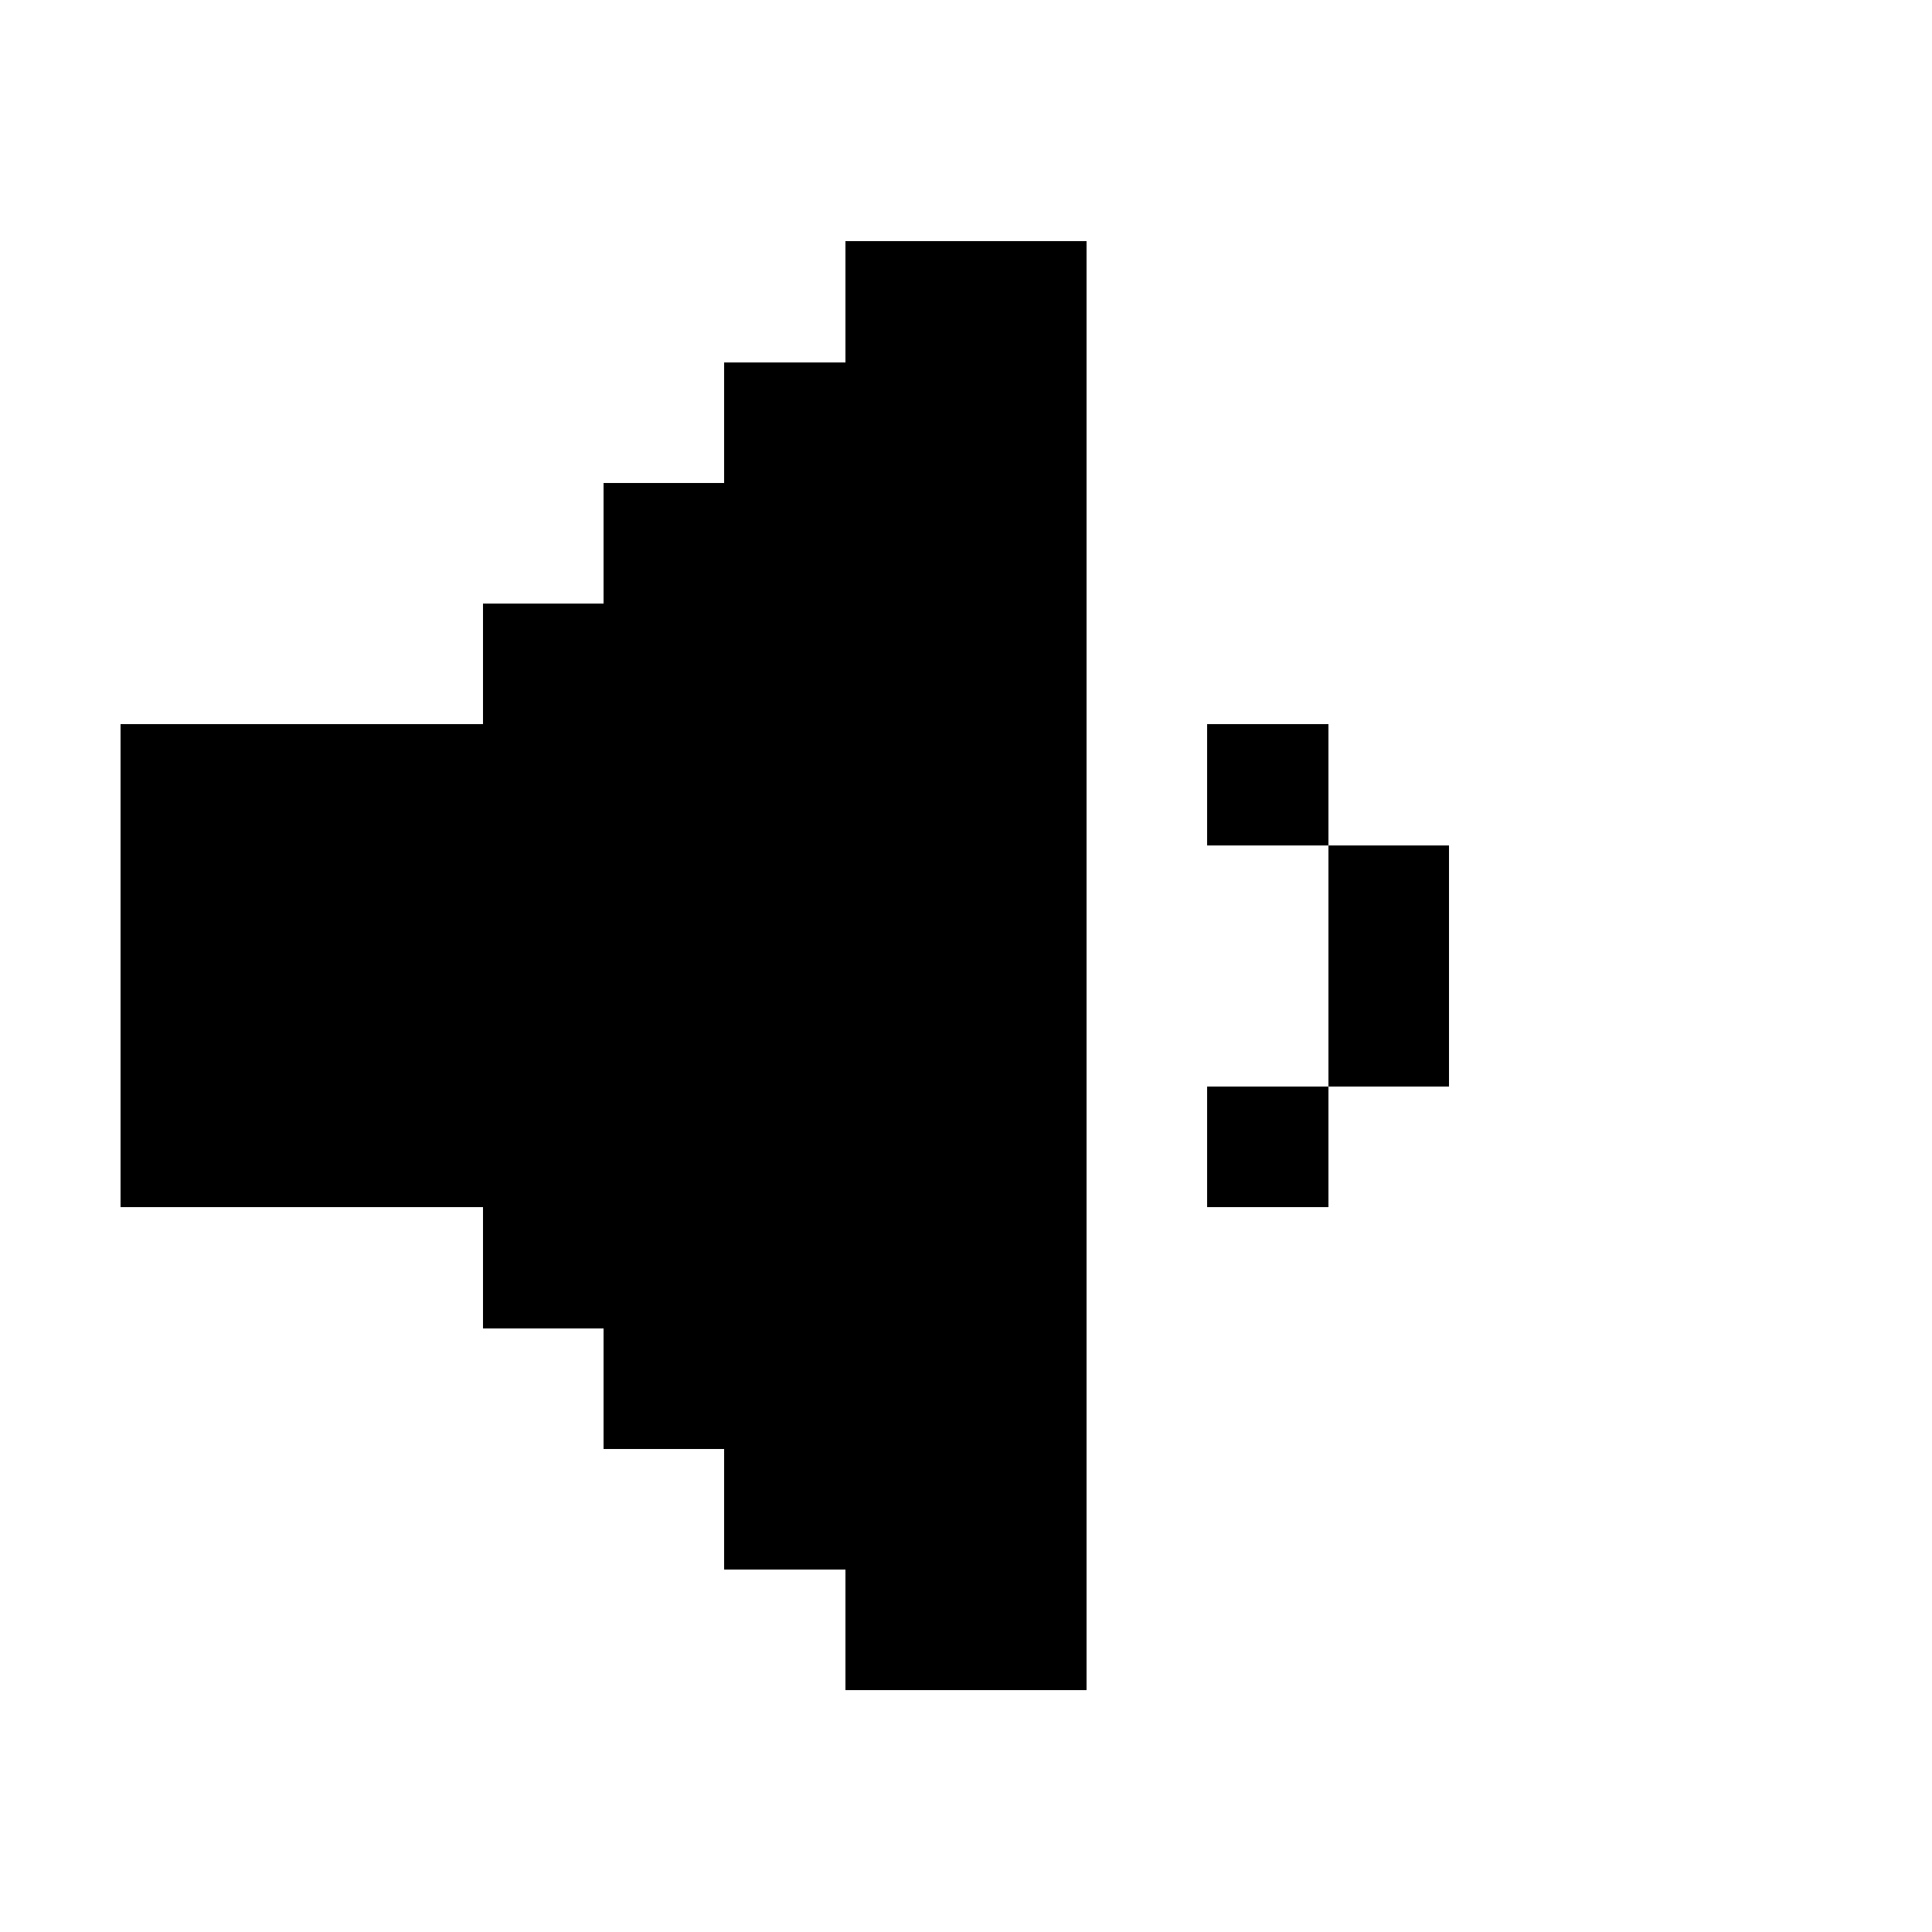 <svg xmlns="http://www.w3.org/2000/svg" viewBox="0 -0.5 16 16" shape-rendering="crispEdges">
<path stroke="#000000" d="M7 2h2M6 3h3M5 4h4M4 5h5M1 6h8M10 6h1M1 7h8M11 7h1M1 8h8M11 8h1M1 9h8M10 9h1M4 10h5M5 11h4M6 12h3M7 13h2" />
</svg>